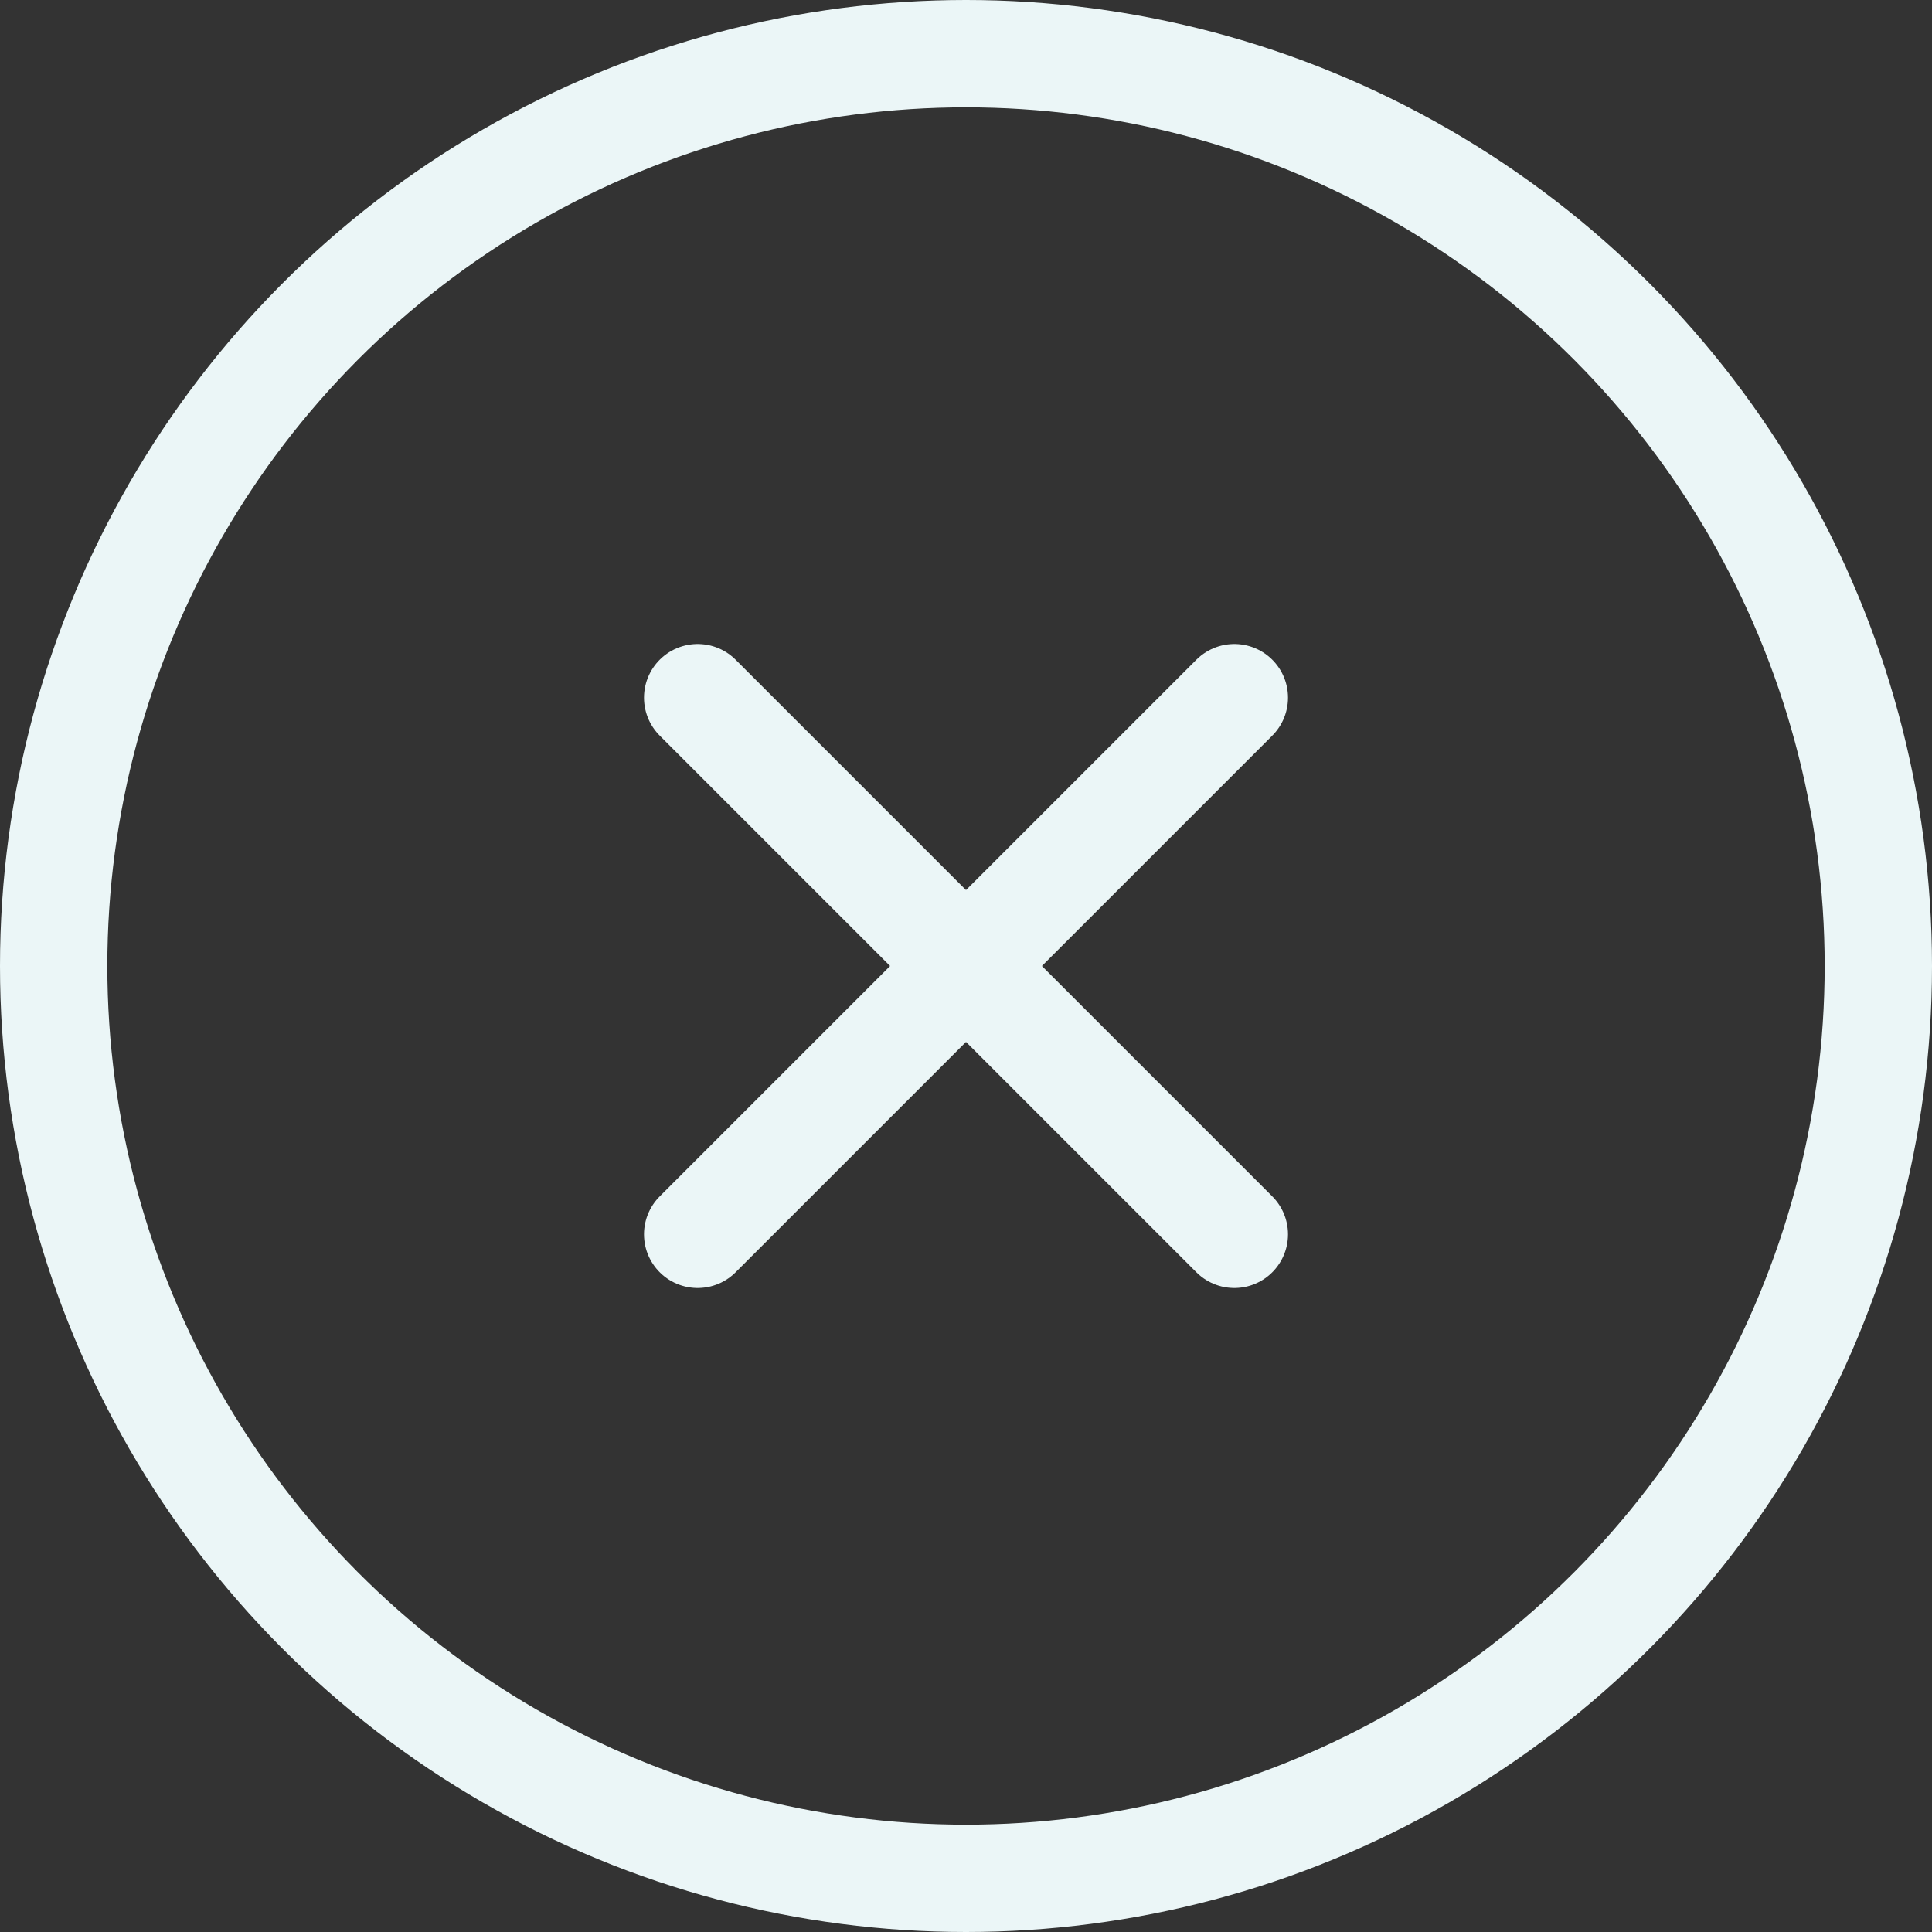 <svg width="36" height="36" viewBox="0 0 36 36" fill="none" xmlns="http://www.w3.org/2000/svg">
<rect x="0" y="0" width="36" height="36" fill="#333333" stroke="none"/>
<circle cx="18" cy="18" r="17" stroke="#EBF6F7" stroke-width="2"/>
<path d="M13 13L23 23" stroke="#EBF6F7" stroke-width="2" stroke-linecap="round"/>
<path d="M23 13L13 23" stroke="#EBF6F7" stroke-width="2" stroke-linecap="round"/>
</svg>
